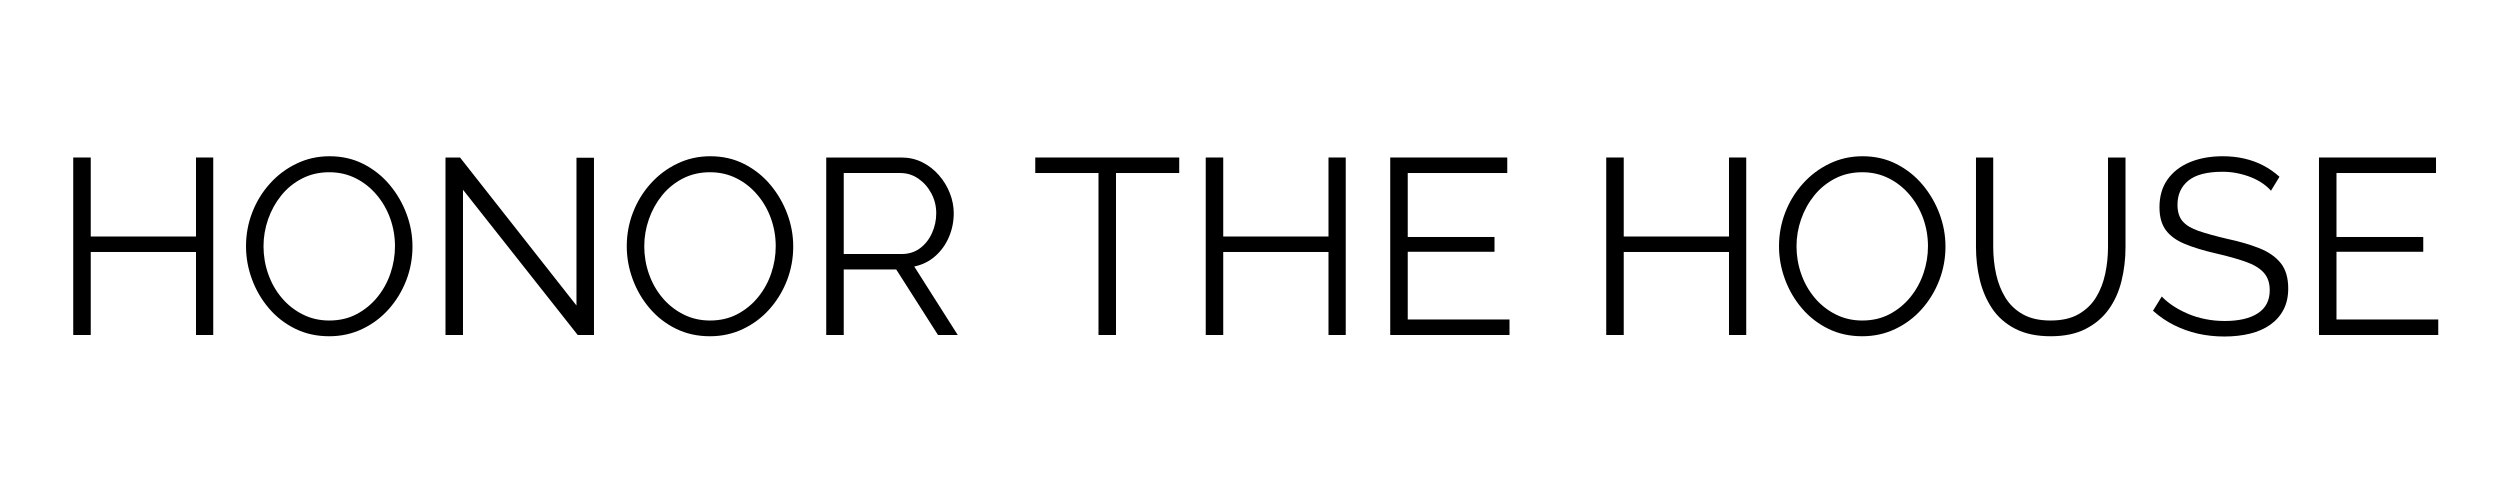 <svg version="1.0" preserveAspectRatio="xMidYMid meet" height="200" viewBox="0 0 750 150" zoomAndPan="magnify" width="1000" xmlns:xlink="http://www.w3.org/1999/xlink" xmlns="http://www.w3.org/2000/svg"><defs><g></g></defs><g fill-opacity="1" fill="#000000"><g transform="translate(15.299, 100.5)"><g><path d="M 48.672 -53.25 L 48.672 0 L 43.5 0 L 43.5 -24.906 L 11.922 -24.906 L 11.922 0 L 6.672 0 L 6.672 -53.25 L 11.922 -53.25 L 11.922 -29.547 L 43.5 -29.547 L 43.5 -53.25 Z M 48.672 -53.25"></path></g></g></g><g fill-opacity="1" fill="#000000"><g transform="translate(70.649, 100.5)"><g><path d="M 28.125 0.375 C 24.375 0.375 20.973 -0.375 17.922 -1.875 C 14.867 -3.375 12.242 -5.41 10.047 -7.984 C 7.848 -10.555 6.148 -13.457 4.953 -16.688 C 3.754 -19.914 3.156 -23.227 3.156 -26.625 C 3.156 -30.176 3.781 -33.562 5.031 -36.781 C 6.281 -40.008 8.039 -42.883 10.312 -45.406 C 12.582 -47.938 15.242 -49.938 18.297 -51.406 C 21.348 -52.883 24.648 -53.625 28.203 -53.625 C 31.953 -53.625 35.348 -52.848 38.391 -51.297 C 41.441 -49.742 44.055 -47.664 46.234 -45.062 C 48.41 -42.469 50.098 -39.57 51.297 -36.375 C 52.492 -33.176 53.094 -29.898 53.094 -26.547 C 53.094 -22.992 52.469 -19.602 51.219 -16.375 C 49.969 -13.156 48.219 -10.281 45.969 -7.75 C 43.719 -5.227 41.066 -3.242 38.016 -1.797 C 34.973 -0.348 31.676 0.375 28.125 0.375 Z M 8.406 -26.625 C 8.406 -23.727 8.879 -20.941 9.828 -18.266 C 10.773 -15.586 12.125 -13.211 13.875 -11.141 C 15.625 -9.066 17.711 -7.414 20.141 -6.188 C 22.566 -4.957 25.227 -4.344 28.125 -4.344 C 31.176 -4.344 33.91 -4.977 36.328 -6.25 C 38.754 -7.531 40.832 -9.234 42.562 -11.359 C 44.289 -13.484 45.602 -15.867 46.5 -18.516 C 47.395 -21.172 47.844 -23.875 47.844 -26.625 C 47.844 -29.52 47.367 -32.289 46.422 -34.938 C 45.473 -37.594 44.109 -39.969 42.328 -42.062 C 40.555 -44.164 38.469 -45.816 36.062 -47.016 C 33.664 -48.223 31.02 -48.828 28.125 -48.828 C 25.125 -48.828 22.41 -48.203 19.984 -46.953 C 17.555 -45.703 15.477 -44.016 13.75 -41.891 C 12.031 -39.766 10.707 -37.375 9.781 -34.719 C 8.863 -32.07 8.406 -29.375 8.406 -26.625 Z M 8.406 -26.625"></path></g></g></g><g fill-opacity="1" fill="#000000"><g transform="translate(126.974, 100.5)"><g><path d="M 11.922 -43.578 L 11.922 0 L 6.672 0 L 6.672 -53.25 L 11.031 -53.25 L 45.969 -8.844 L 45.969 -53.172 L 51.219 -53.172 L 51.219 0 L 46.344 0 Z M 11.922 -43.578"></path></g></g></g><g fill-opacity="1" fill="#000000"><g transform="translate(184.874, 100.5)"><g><path d="M 28.125 0.375 C 24.375 0.375 20.973 -0.375 17.922 -1.875 C 14.867 -3.375 12.242 -5.41 10.047 -7.984 C 7.848 -10.555 6.148 -13.457 4.953 -16.688 C 3.754 -19.914 3.156 -23.227 3.156 -26.625 C 3.156 -30.176 3.781 -33.562 5.031 -36.781 C 6.281 -40.008 8.039 -42.883 10.312 -45.406 C 12.582 -47.938 15.242 -49.938 18.297 -51.406 C 21.348 -52.883 24.648 -53.625 28.203 -53.625 C 31.953 -53.625 35.348 -52.848 38.391 -51.297 C 41.441 -49.742 44.055 -47.664 46.234 -45.062 C 48.41 -42.469 50.098 -39.57 51.297 -36.375 C 52.492 -33.176 53.094 -29.898 53.094 -26.547 C 53.094 -22.992 52.469 -19.602 51.219 -16.375 C 49.969 -13.156 48.219 -10.281 45.969 -7.75 C 43.719 -5.227 41.066 -3.242 38.016 -1.797 C 34.973 -0.348 31.676 0.375 28.125 0.375 Z M 8.406 -26.625 C 8.406 -23.727 8.879 -20.941 9.828 -18.266 C 10.773 -15.586 12.125 -13.211 13.875 -11.141 C 15.625 -9.066 17.711 -7.414 20.141 -6.188 C 22.566 -4.957 25.227 -4.344 28.125 -4.344 C 31.176 -4.344 33.91 -4.977 36.328 -6.25 C 38.754 -7.531 40.832 -9.234 42.562 -11.359 C 44.289 -13.484 45.602 -15.867 46.5 -18.516 C 47.395 -21.172 47.844 -23.875 47.844 -26.625 C 47.844 -29.52 47.367 -32.289 46.422 -34.938 C 45.473 -37.594 44.109 -39.969 42.328 -42.062 C 40.555 -44.164 38.469 -45.816 36.062 -47.016 C 33.664 -48.223 31.02 -48.828 28.125 -48.828 C 25.125 -48.828 22.41 -48.203 19.984 -46.953 C 17.555 -45.703 15.477 -44.016 13.75 -41.891 C 12.031 -39.766 10.707 -37.375 9.781 -34.719 C 8.863 -32.07 8.406 -29.375 8.406 -26.625 Z M 8.406 -26.625"></path></g></g></g><g fill-opacity="1" fill="#000000"><g transform="translate(241.199, 100.5)"><g><path d="M 6.672 0 L 6.672 -53.25 L 29.172 -53.25 C 31.473 -53.25 33.57 -52.773 35.469 -51.828 C 37.375 -50.879 39.035 -49.594 40.453 -47.969 C 41.879 -46.344 42.977 -44.539 43.75 -42.562 C 44.531 -40.582 44.922 -38.57 44.922 -36.531 C 44.922 -33.977 44.43 -31.578 43.453 -29.328 C 42.484 -27.078 41.109 -25.176 39.328 -23.625 C 37.555 -22.07 35.473 -21.047 33.078 -20.547 L 46.125 0 L 40.203 0 L 27.672 -19.656 L 11.922 -19.656 L 11.922 0 Z M 11.922 -24.297 L 29.328 -24.297 C 31.422 -24.297 33.242 -24.867 34.797 -26.016 C 36.348 -27.172 37.547 -28.688 38.391 -30.562 C 39.242 -32.438 39.672 -34.426 39.672 -36.531 C 39.672 -38.676 39.18 -40.66 38.203 -42.484 C 37.234 -44.305 35.938 -45.781 34.312 -46.906 C 32.688 -48.031 30.875 -48.594 28.875 -48.594 L 11.922 -48.594 Z M 11.922 -24.297"></path></g></g></g><g fill-opacity="1" fill="#000000"><g transform="translate(290.174, 100.5)"><g></g></g></g><g fill-opacity="1" fill="#000000"><g transform="translate(309.299, 100.5)"><g><path d="M 44.469 -48.594 L 25.5 -48.594 L 25.5 0 L 20.25 0 L 20.25 -48.594 L 1.281 -48.594 L 1.281 -53.25 L 44.469 -53.25 Z M 44.469 -48.594"></path></g></g></g><g fill-opacity="1" fill="#000000"><g transform="translate(355.048, 100.5)"><g><path d="M 48.672 -53.25 L 48.672 0 L 43.5 0 L 43.5 -24.906 L 11.922 -24.906 L 11.922 0 L 6.672 0 L 6.672 -53.25 L 11.922 -53.25 L 11.922 -29.547 L 43.5 -29.547 L 43.5 -53.25 Z M 48.672 -53.25"></path></g></g></g><g fill-opacity="1" fill="#000000"><g transform="translate(410.398, 100.5)"><g><path d="M 42.453 -4.656 L 42.453 0 L 6.672 0 L 6.672 -53.25 L 41.781 -53.25 L 41.781 -48.594 L 11.922 -48.594 L 11.922 -29.406 L 37.953 -29.406 L 37.953 -24.969 L 11.922 -24.969 L 11.922 -4.656 Z M 42.453 -4.656"></path></g></g></g><g fill-opacity="1" fill="#000000"><g transform="translate(456.073, 100.5)"><g></g></g></g><g fill-opacity="1" fill="#000000"><g transform="translate(475.198, 100.5)"><g><path d="M 48.672 -53.25 L 48.672 0 L 43.5 0 L 43.5 -24.906 L 11.922 -24.906 L 11.922 0 L 6.672 0 L 6.672 -53.25 L 11.922 -53.25 L 11.922 -29.547 L 43.5 -29.547 L 43.5 -53.25 Z M 48.672 -53.25"></path></g></g></g><g fill-opacity="1" fill="#000000"><g transform="translate(530.548, 100.5)"><g><path d="M 28.125 0.375 C 24.375 0.375 20.973 -0.375 17.922 -1.875 C 14.867 -3.375 12.242 -5.41 10.047 -7.984 C 7.848 -10.555 6.148 -13.457 4.953 -16.688 C 3.754 -19.914 3.156 -23.227 3.156 -26.625 C 3.156 -30.176 3.781 -33.562 5.031 -36.781 C 6.281 -40.008 8.039 -42.883 10.312 -45.406 C 12.582 -47.938 15.242 -49.938 18.297 -51.406 C 21.348 -52.883 24.648 -53.625 28.203 -53.625 C 31.953 -53.625 35.348 -52.848 38.391 -51.297 C 41.441 -49.742 44.055 -47.664 46.234 -45.062 C 48.41 -42.469 50.098 -39.57 51.297 -36.375 C 52.492 -33.176 53.094 -29.898 53.094 -26.547 C 53.094 -22.992 52.469 -19.602 51.219 -16.375 C 49.969 -13.156 48.219 -10.281 45.969 -7.75 C 43.719 -5.227 41.066 -3.242 38.016 -1.797 C 34.973 -0.348 31.676 0.375 28.125 0.375 Z M 8.406 -26.625 C 8.406 -23.727 8.879 -20.941 9.828 -18.266 C 10.773 -15.586 12.125 -13.211 13.875 -11.141 C 15.625 -9.066 17.711 -7.414 20.141 -6.188 C 22.566 -4.957 25.227 -4.344 28.125 -4.344 C 31.176 -4.344 33.91 -4.977 36.328 -6.25 C 38.754 -7.531 40.832 -9.234 42.562 -11.359 C 44.289 -13.484 45.602 -15.867 46.5 -18.516 C 47.395 -21.172 47.844 -23.875 47.844 -26.625 C 47.844 -29.52 47.367 -32.289 46.422 -34.938 C 45.473 -37.594 44.109 -39.969 42.328 -42.062 C 40.555 -44.164 38.469 -45.816 36.062 -47.016 C 33.664 -48.223 31.02 -48.828 28.125 -48.828 C 25.125 -48.828 22.41 -48.203 19.984 -46.953 C 17.555 -45.703 15.477 -44.016 13.75 -41.891 C 12.031 -39.766 10.707 -37.375 9.781 -34.719 C 8.863 -32.07 8.406 -29.375 8.406 -26.625 Z M 8.406 -26.625"></path></g></g></g><g fill-opacity="1" fill="#000000"><g transform="translate(586.873, 100.5)"><g><path d="M 28.344 0.375 C 24.145 0.375 20.594 -0.375 17.688 -1.875 C 14.789 -3.375 12.492 -5.383 10.797 -7.906 C 9.098 -10.438 7.859 -13.301 7.078 -16.5 C 6.305 -19.695 5.922 -23 5.922 -26.406 L 5.922 -53.25 L 11.094 -53.25 L 11.094 -26.406 C 11.094 -23.656 11.379 -20.953 11.953 -18.297 C 12.535 -15.648 13.473 -13.273 14.766 -11.172 C 16.066 -9.078 17.816 -7.414 20.016 -6.188 C 22.223 -4.957 24.977 -4.344 28.281 -4.344 C 31.676 -4.344 34.484 -4.977 36.703 -6.25 C 38.93 -7.531 40.68 -9.219 41.953 -11.312 C 43.234 -13.414 44.148 -15.781 44.703 -18.406 C 45.254 -21.031 45.531 -23.695 45.531 -26.406 L 45.531 -53.25 L 50.781 -53.25 L 50.781 -26.406 C 50.781 -22.852 50.379 -19.453 49.578 -16.203 C 48.773 -12.953 47.484 -10.098 45.703 -7.641 C 43.93 -5.191 41.617 -3.242 38.766 -1.797 C 35.922 -0.348 32.445 0.375 28.344 0.375 Z M 28.344 0.375"></path></g></g></g><g fill-opacity="1" fill="#000000"><g transform="translate(643.498, 100.5)"><g><path d="M 37.797 -43.281 C 37.047 -44.125 36.172 -44.883 35.172 -45.562 C 34.172 -46.238 33.047 -46.828 31.797 -47.328 C 30.547 -47.828 29.207 -48.223 27.781 -48.516 C 26.363 -48.816 24.852 -48.969 23.25 -48.969 C 18.602 -48.969 15.191 -48.082 13.016 -46.312 C 10.836 -44.539 9.75 -42.129 9.75 -39.078 C 9.75 -36.973 10.258 -35.32 11.281 -34.125 C 12.312 -32.926 13.926 -31.953 16.125 -31.203 C 18.32 -30.453 21.125 -29.676 24.531 -28.875 C 28.32 -28.07 31.594 -27.117 34.344 -26.016 C 37.094 -24.922 39.219 -23.438 40.719 -21.562 C 42.219 -19.688 42.969 -17.148 42.969 -13.953 C 42.969 -11.504 42.492 -9.379 41.547 -7.578 C 40.598 -5.773 39.273 -4.273 37.578 -3.078 C 35.879 -1.879 33.852 -0.988 31.5 -0.406 C 29.145 0.164 26.57 0.453 23.781 0.453 C 21.031 0.453 18.391 0.164 15.859 -0.406 C 13.336 -0.988 10.953 -1.844 8.703 -2.969 C 6.453 -4.094 4.352 -5.531 2.406 -7.281 L 5.031 -11.547 C 5.977 -10.547 7.113 -9.609 8.438 -8.734 C 9.758 -7.859 11.234 -7.07 12.859 -6.375 C 14.484 -5.676 16.234 -5.141 18.109 -4.766 C 19.984 -4.391 21.922 -4.203 23.922 -4.203 C 28.172 -4.203 31.484 -4.973 33.859 -6.516 C 36.234 -8.066 37.422 -10.367 37.422 -13.422 C 37.422 -15.617 36.82 -17.379 35.625 -18.703 C 34.426 -20.035 32.625 -21.125 30.219 -21.969 C 27.82 -22.82 24.875 -23.648 21.375 -24.453 C 17.676 -25.297 14.551 -26.242 12 -27.297 C 9.445 -28.348 7.531 -29.734 6.25 -31.453 C 4.977 -33.18 4.344 -35.473 4.344 -38.328 C 4.344 -41.629 5.156 -44.414 6.781 -46.688 C 8.406 -48.957 10.645 -50.68 13.5 -51.859 C 16.352 -53.035 19.629 -53.625 23.328 -53.625 C 25.672 -53.625 27.852 -53.383 29.875 -52.906 C 31.906 -52.438 33.781 -51.75 35.5 -50.844 C 37.227 -49.945 38.844 -48.82 40.344 -47.469 Z M 37.797 -43.281"></path></g></g></g><g fill-opacity="1" fill="#000000"><g transform="translate(689.023, 100.5)"><g><path d="M 42.453 -4.656 L 42.453 0 L 6.672 0 L 6.672 -53.25 L 41.781 -53.25 L 41.781 -48.594 L 11.922 -48.594 L 11.922 -29.406 L 37.953 -29.406 L 37.953 -24.969 L 11.922 -24.969 L 11.922 -4.656 Z M 42.453 -4.656"></path></g></g></g></svg>